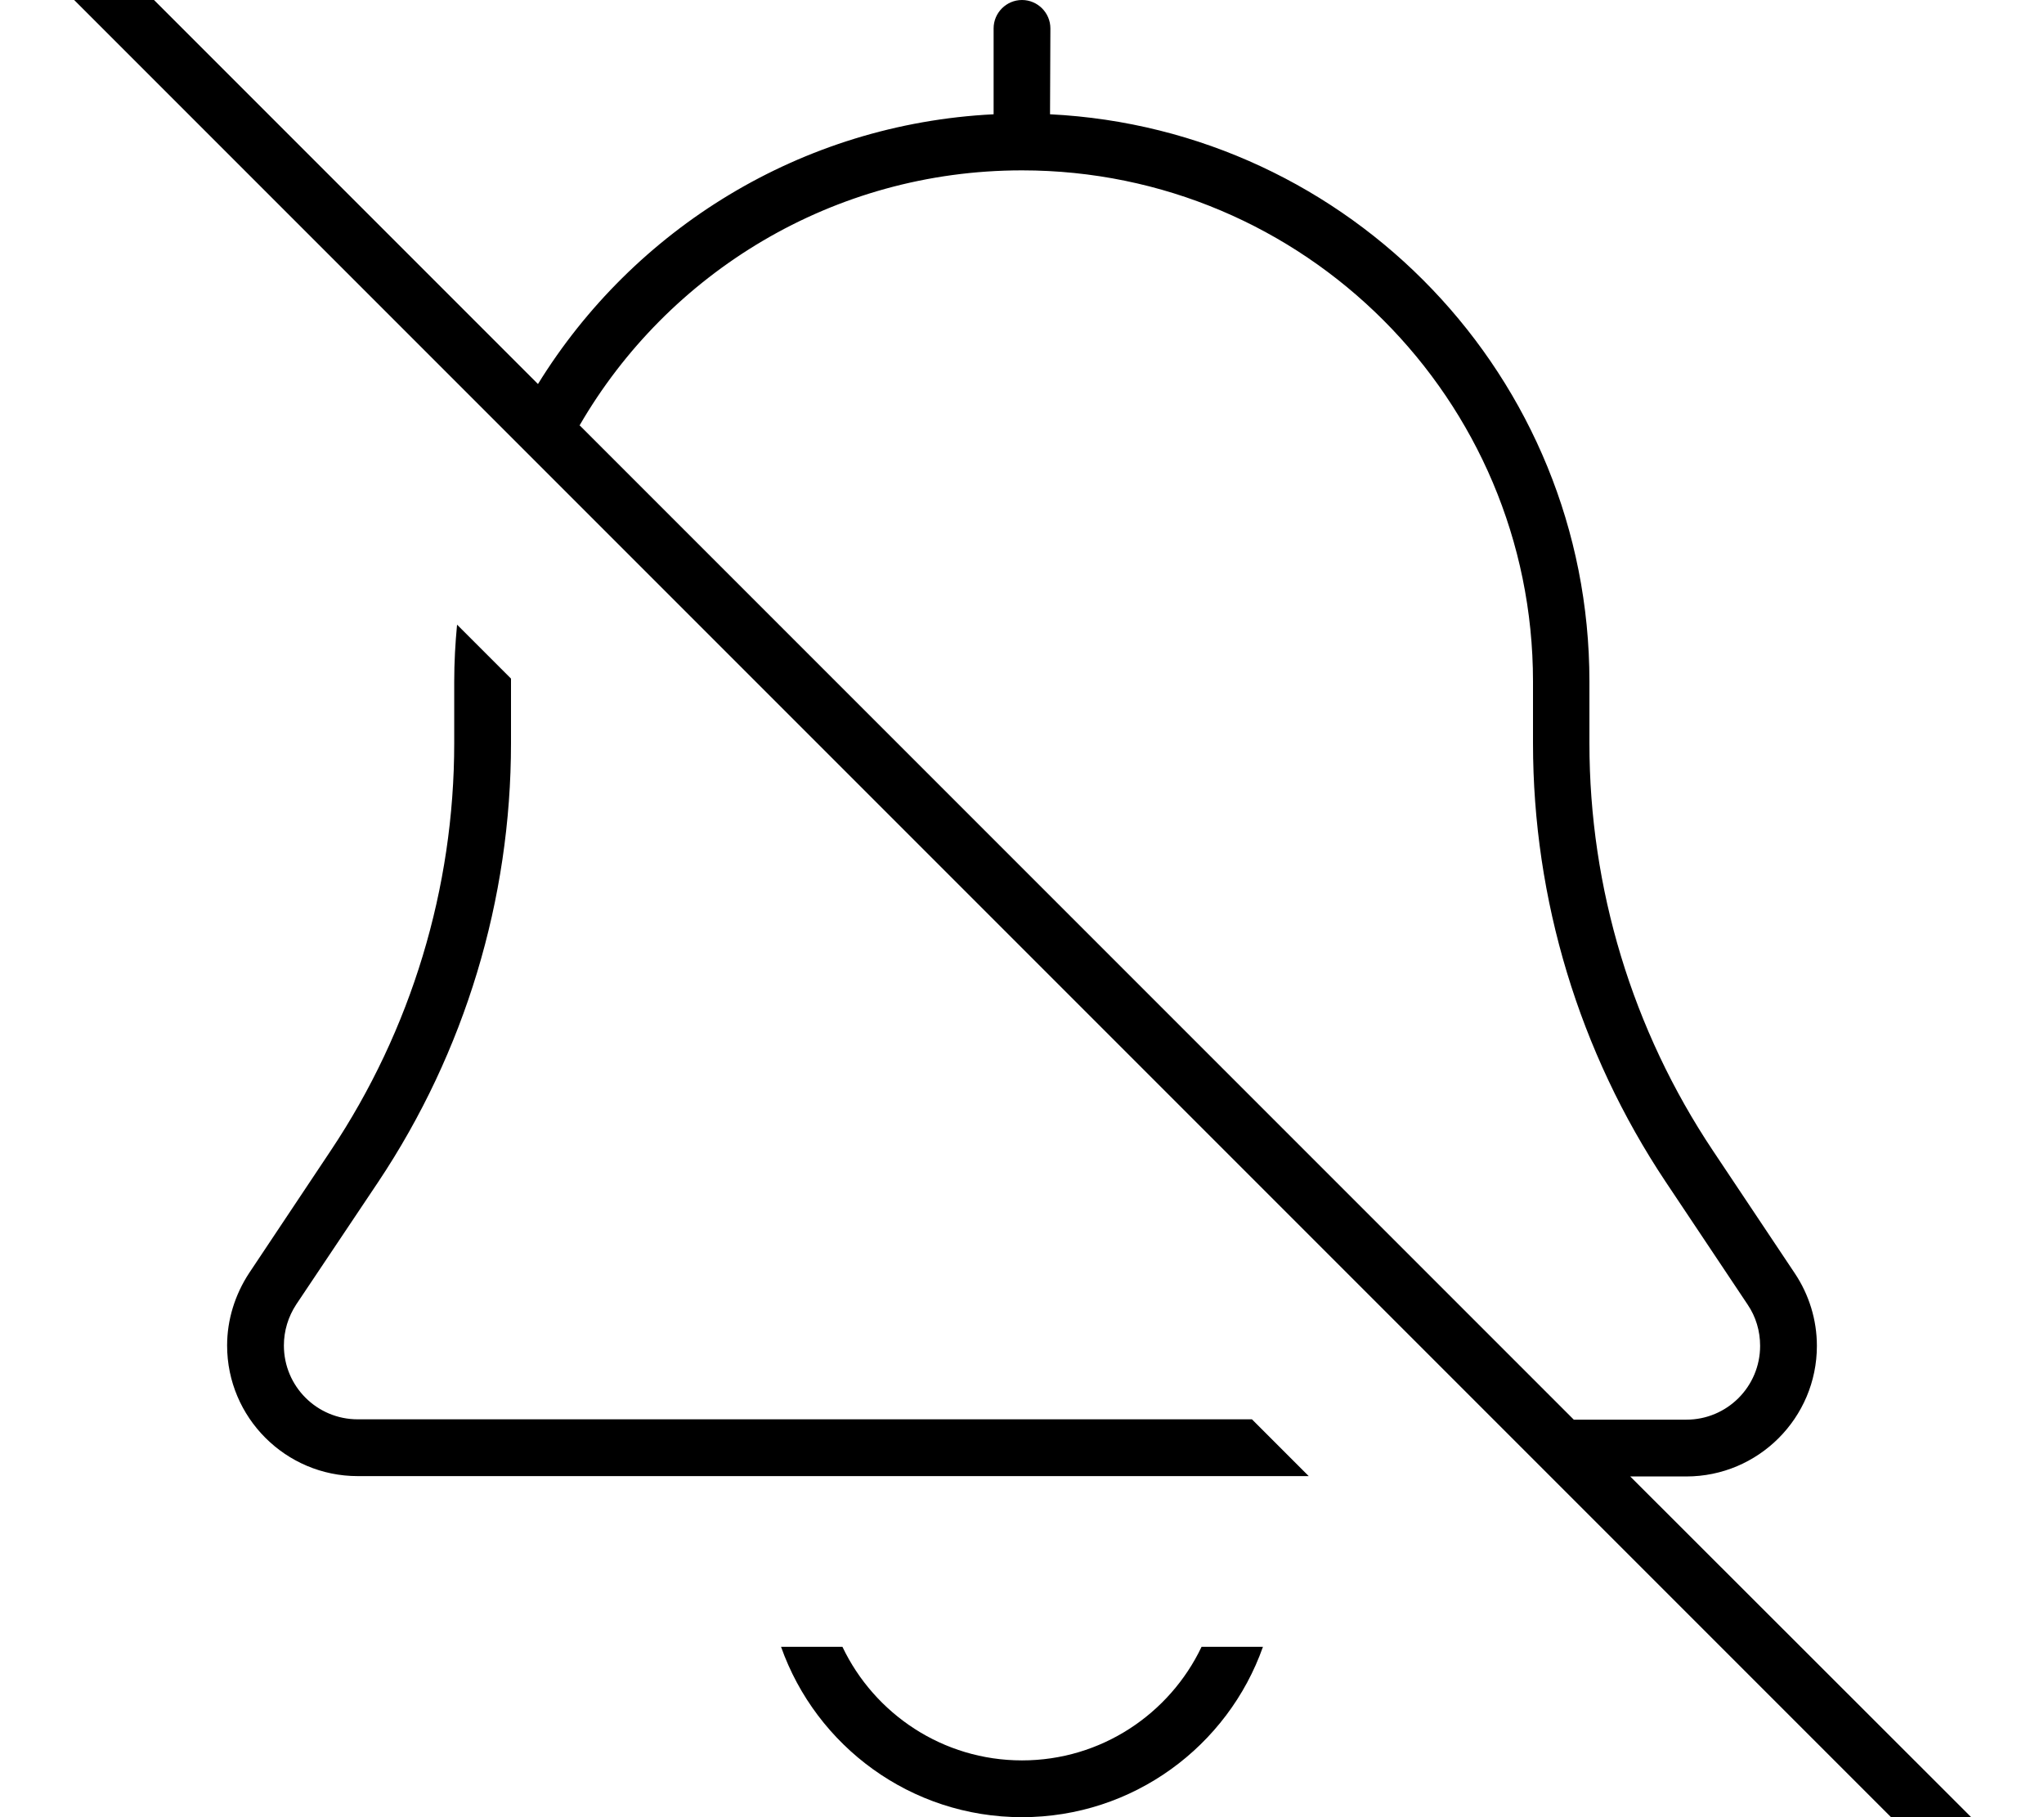 <svg xmlns="http://www.w3.org/2000/svg" viewBox="0 0 576 512"><!--! Font Awesome Pro 7.0.0 by @fontawesome - https://fontawesome.com License - https://fontawesome.com/license (Commercial License) Copyright 2025 Fonticons, Inc. --><path fill="currentColor" d="M13.7-29.8c-3.1-3.1-8.2-3.1-11.3 0s-3.1 8.2 0 11.3l560 560c3.1 3.1 8.2 3.1 11.3 0s3.1-8.2 0-11.3L459.4 416 475.2 416c20.3 0 36.8-16.5 36.8-36.8 0-7.3-2.2-14.4-6.2-20.4l-23.1-34.6c-22.7-34-34.8-73.9-34.8-114.8l0-17.4c0-85.7-67.4-155.6-152-159.8L296 8c0-4.4-3.6-8-8-8s-8 3.6-8 8l0 24.2c-54.3 2.7-101.5 32.4-128.4 76l-138-138zM163.3 119.9c24.9-43 71.4-71.9 124.7-71.9 79.5 0 144 64.5 144 144l0 17.4c0 44 13 87 37.4 123.6l23.1 34.6c2.3 3.4 3.5 7.4 3.5 11.6 0 11.5-9.3 20.8-20.8 20.8l-31.7 0-280.1-280.1zM144 192l0-.8-15.2-15.2c-.5 5.3-.8 10.6-.8 16l0 17.4c0 40.8-12.1 80.8-34.8 114.8L70.2 358.7c-4 6.1-6.2 13.2-6.2 20.4 0 20.3 16.5 36.8 36.8 36.8l268 0-16-16-252 0c-11.5 0-20.8-9.3-20.8-20.8 0-4.1 1.2-8.1 3.5-11.6L106.6 333C131 296.4 144 253.4 144 209.4l0-17.4zm76.1 272c9.9 28 36.6 48 67.9 48s58-20 67.9-48l-17.3 0c-9 18.9-28.3 32-50.6 32s-41.6-13.1-50.6-32l-17.3 0z"/></svg>